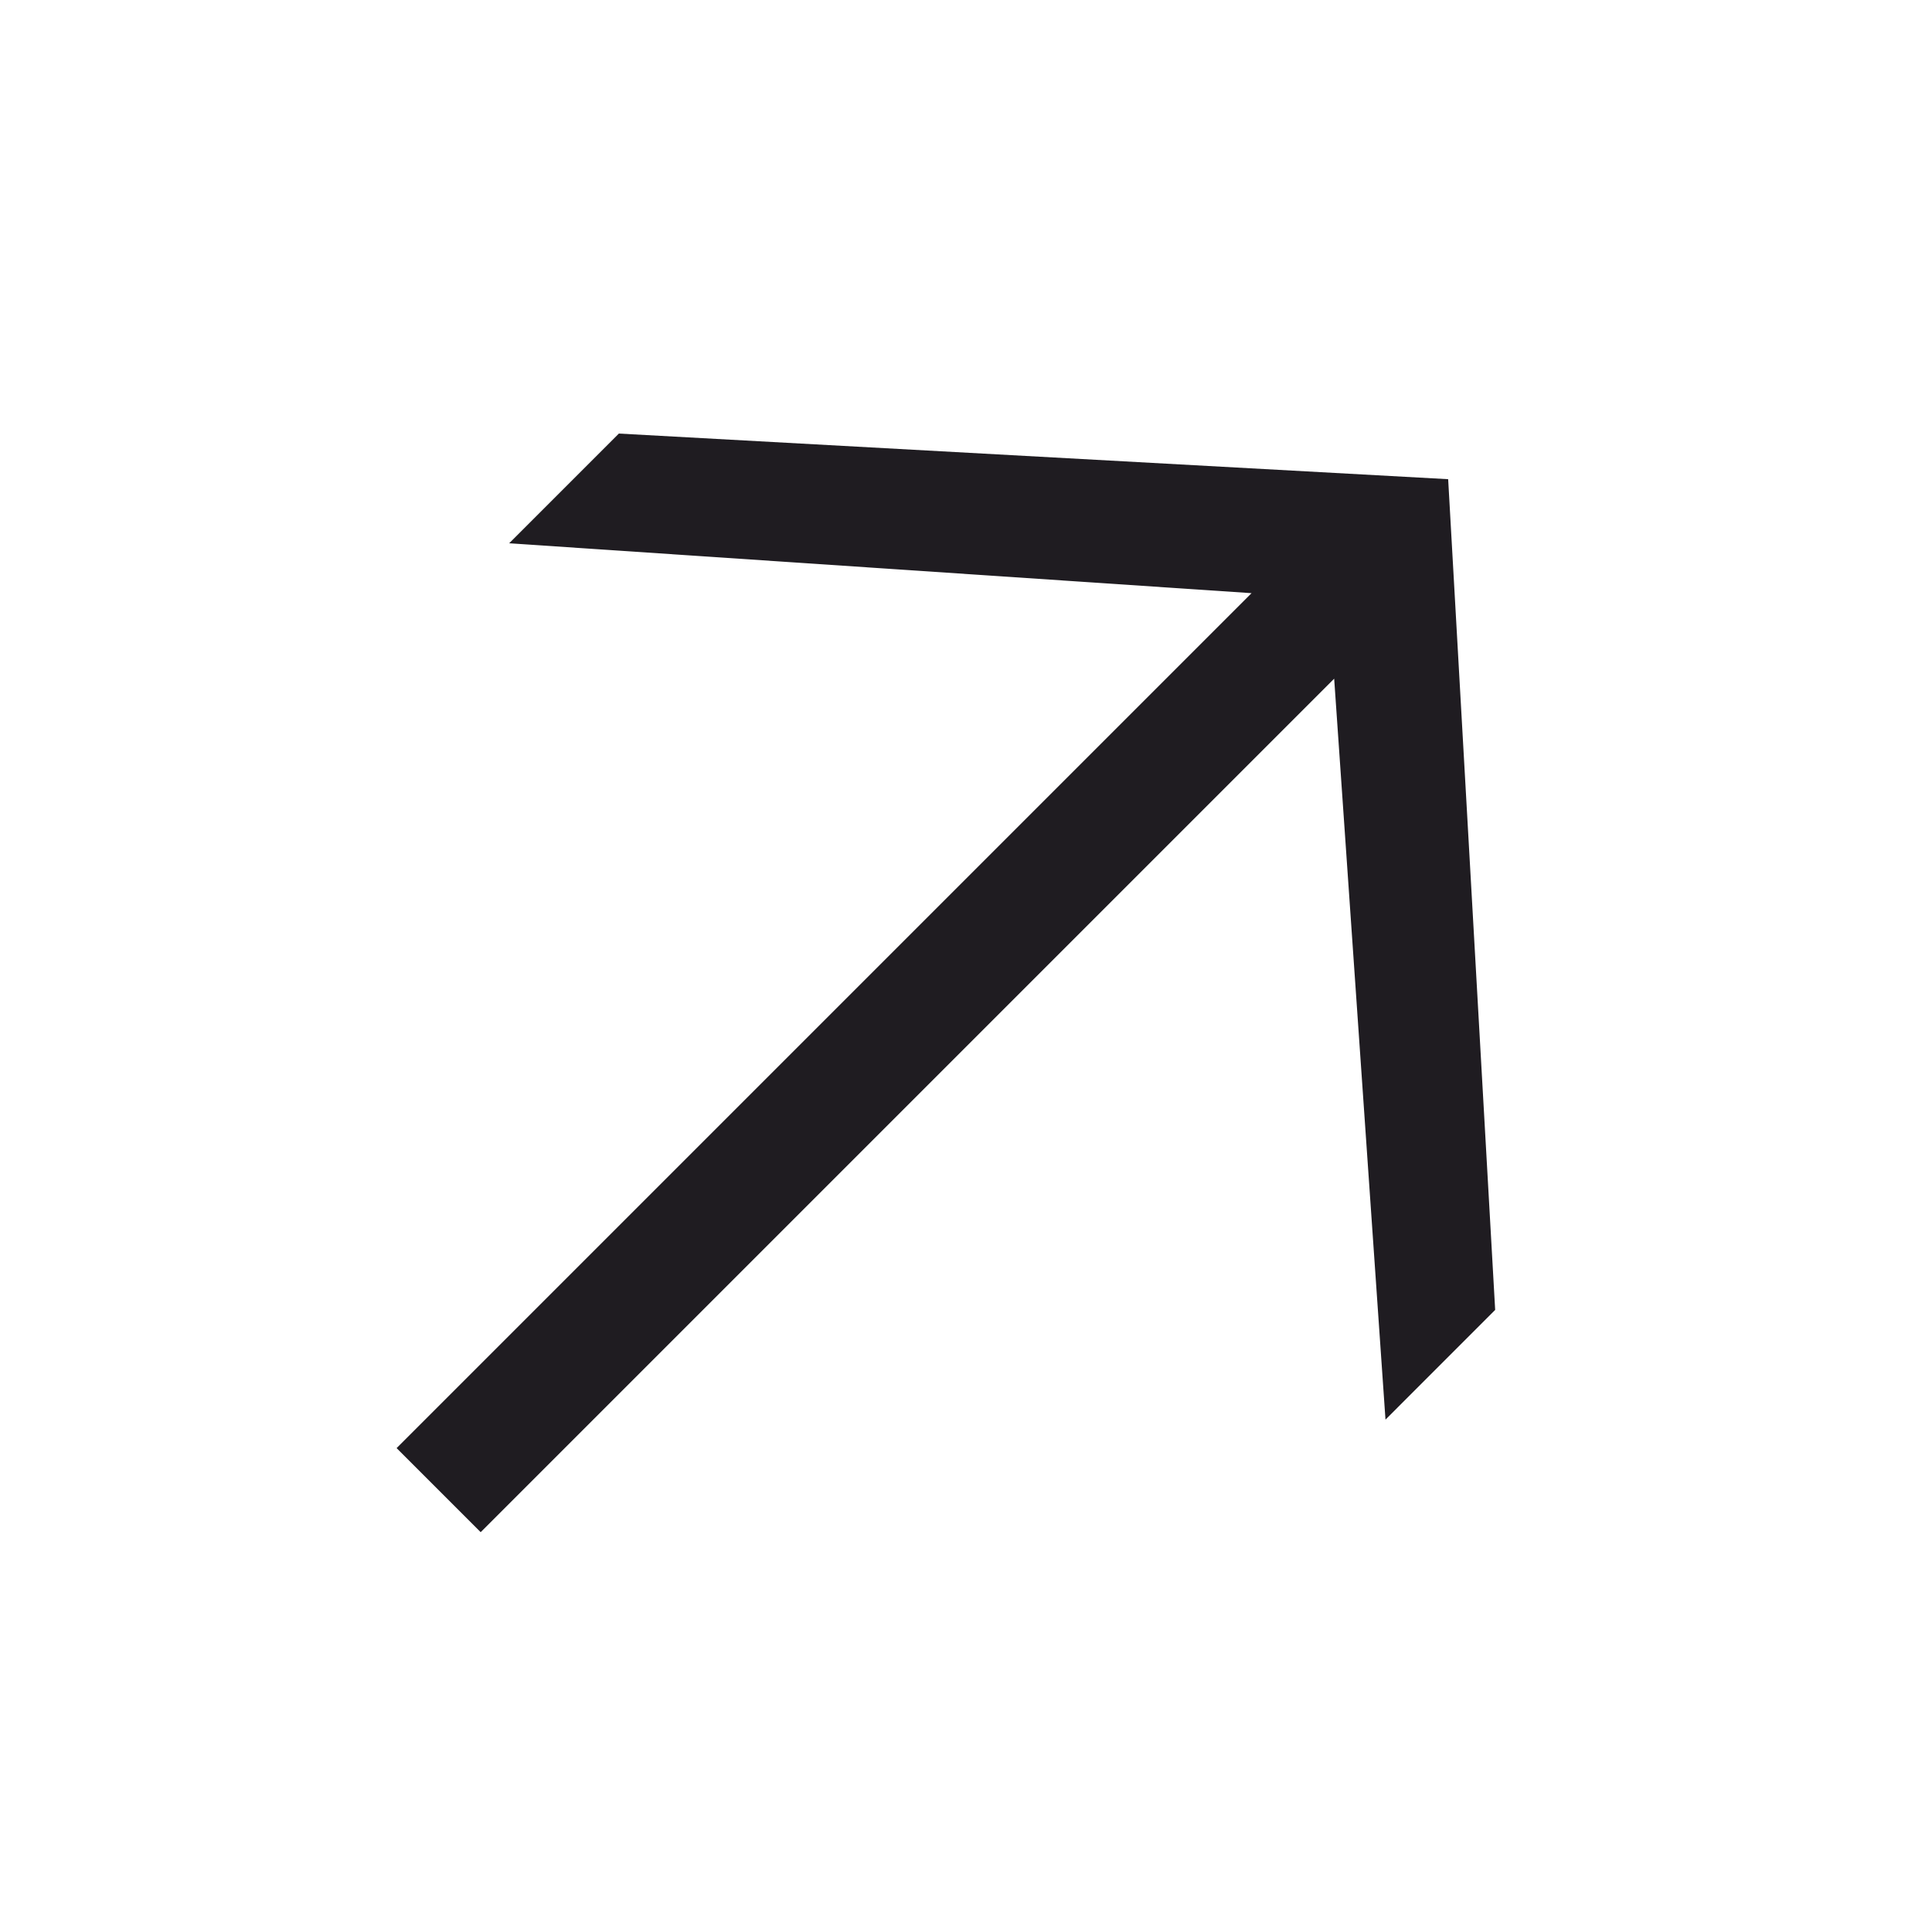 <?xml version="1.0" encoding="UTF-8"?> <svg xmlns="http://www.w3.org/2000/svg" width="39" height="39" viewBox="0 0 39 39" fill="none"><path d="M27.968 28.657L26.932 13.7L9.703 30.929L8.006 29.232L25.264 11.974L10.278 10.967L12.493 8.752L29.233 9.673L30.182 26.442L27.968 28.657Z" fill="#1F1C21"></path></svg> 